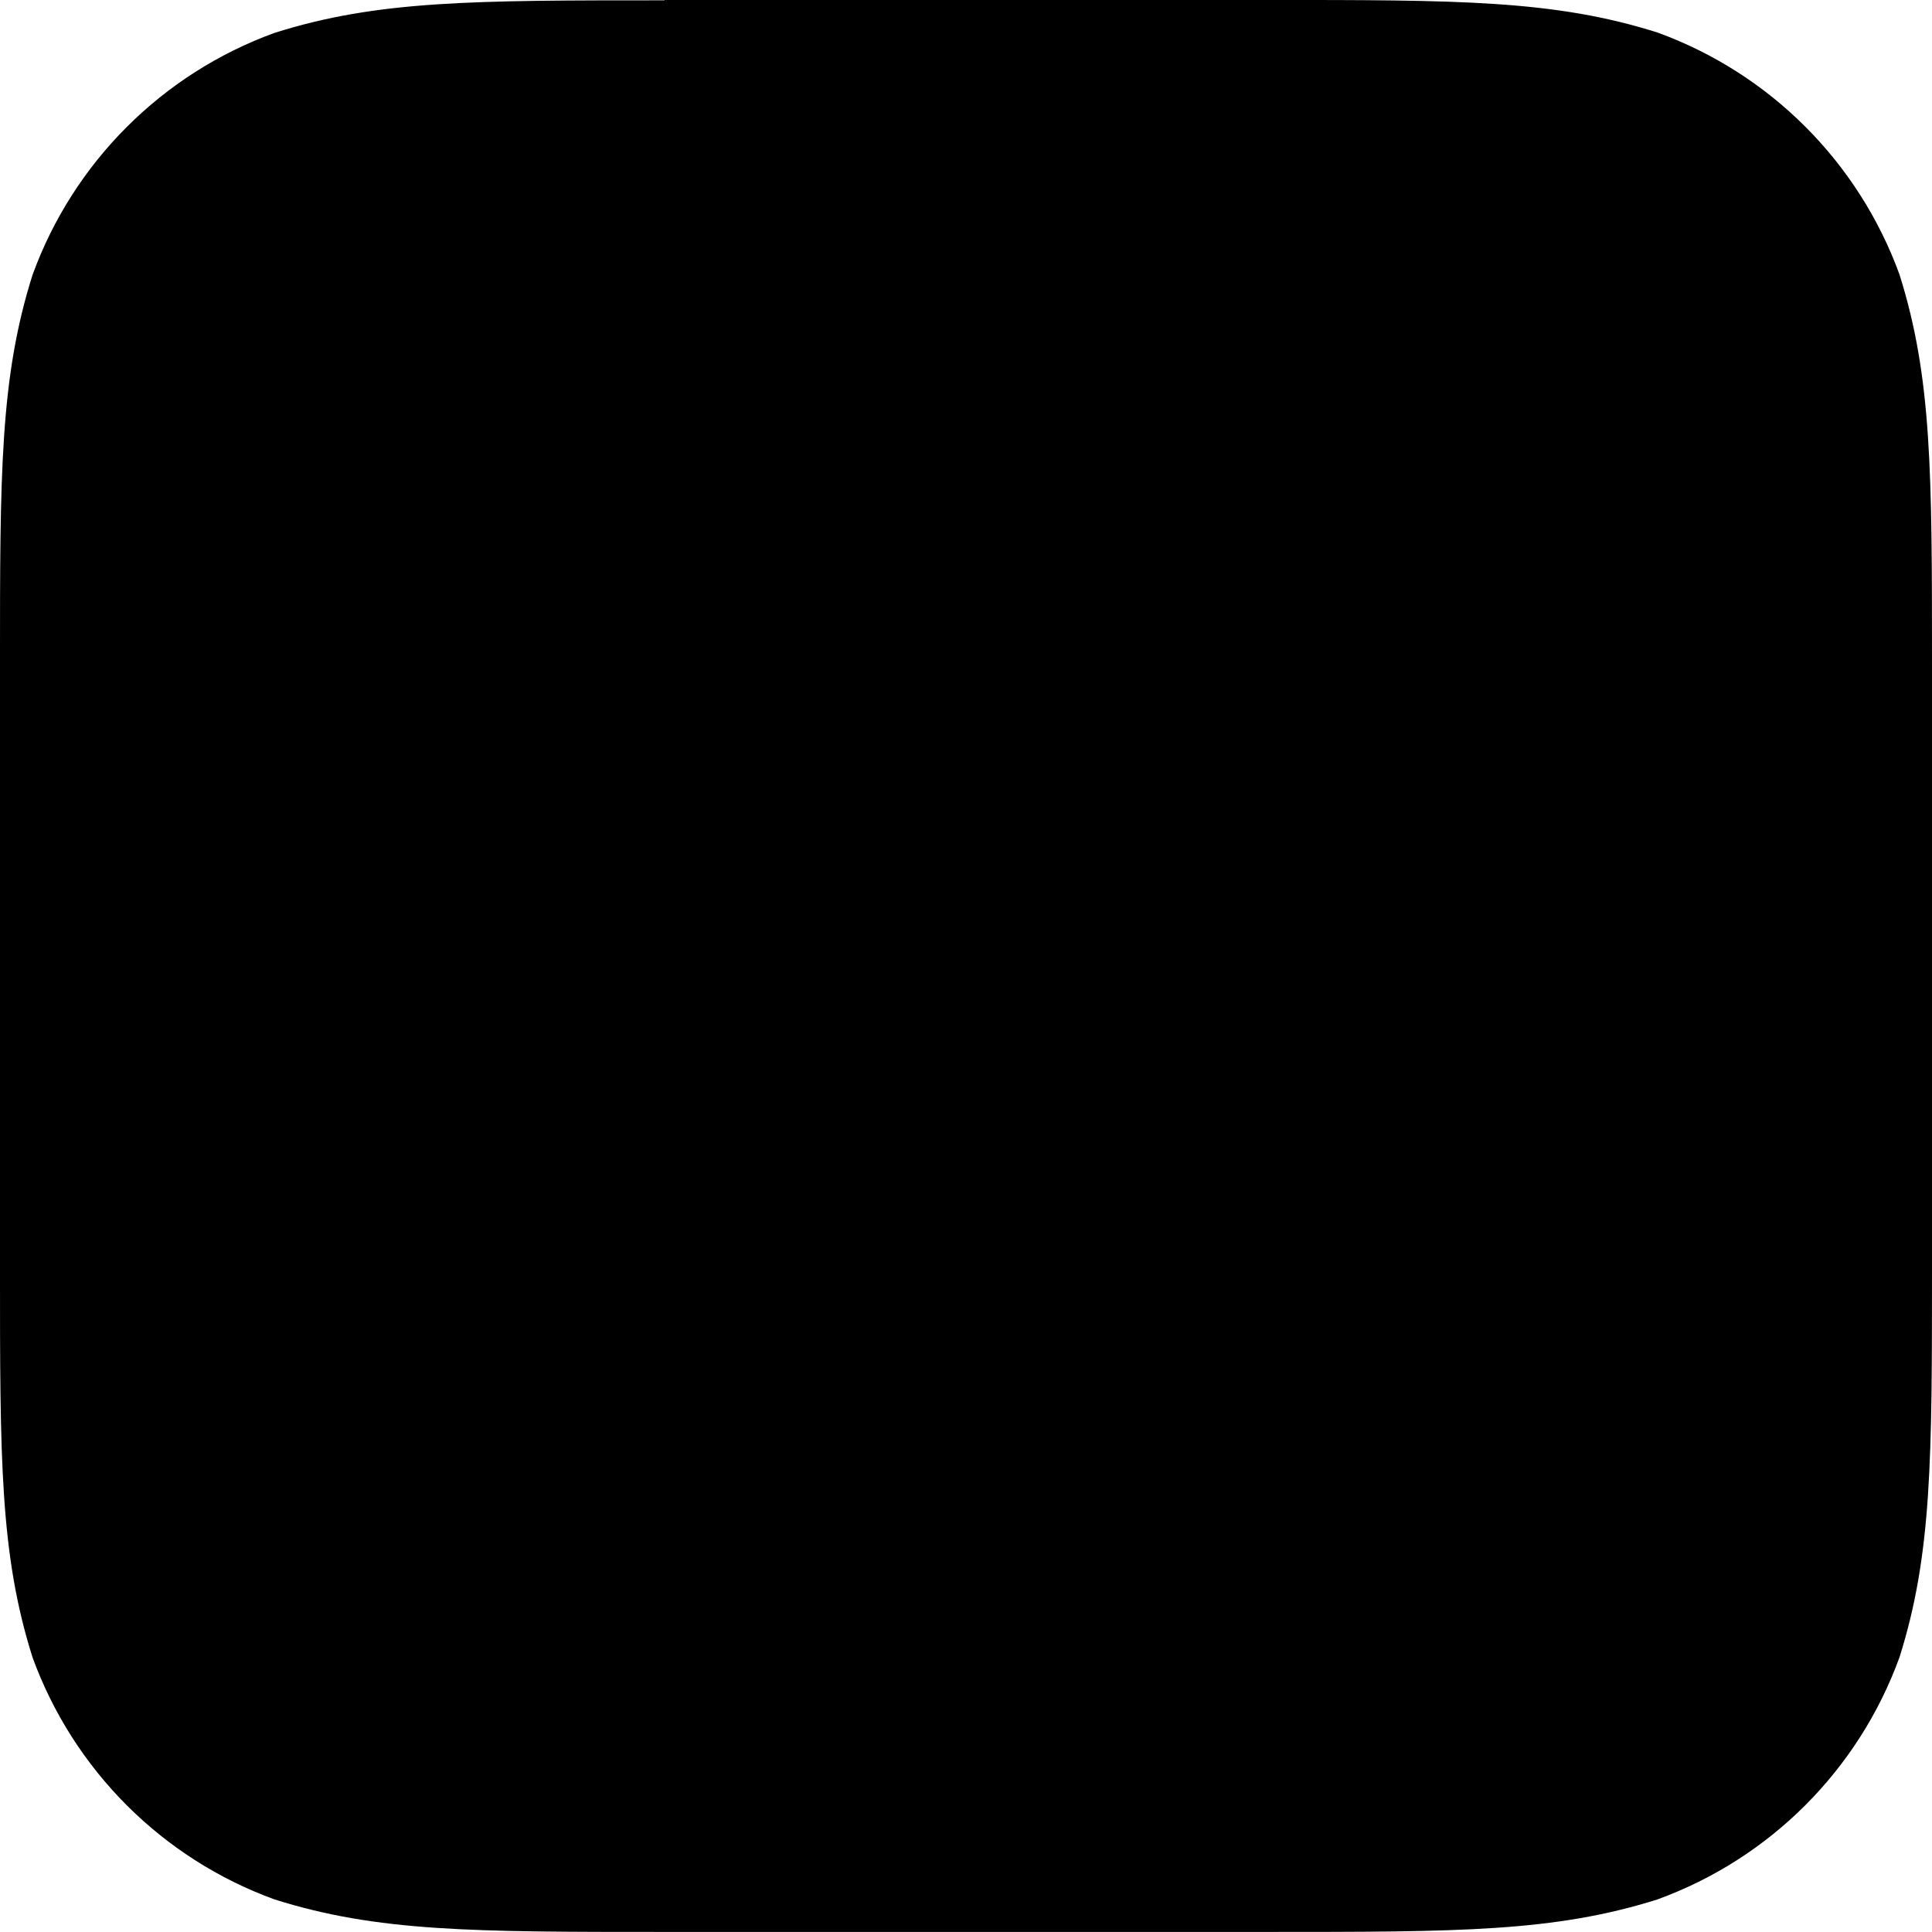 <?xml version="1.0" encoding="UTF-8" standalone="no"?><svg id="svg2996" xmlns:rdf="http://www.w3.org/1999/02/22-rdf-syntax-ns#" xmlns="http://www.w3.org/2000/svg" height="120" width="120" version="1.1" xmlns:cc="http://creativecommons.org/ns#" xmlns:dc="http://purl.org/dc/elements/1.1/">

 <g id="layer1" transform="translate(0,-932.362)">
  <path id="path5" d="m41.276,932.36,37.452,0c11.885,0,17.827,0,24.224,2.023,6.984,2.542,12.486,8.044,15.028,15.028,2.02,6.396,2.02,12.338,2.02,24.223v37.452c0,11.885,0,17.827-2.023,24.224-2.542,6.984-8.044,12.486-15.028,15.028-6.397,2.02-12.339,2.02-24.224,2.02h-37.452c-11.885,0-17.827,0-24.224-2.02-6.984-2.54-12.485-8.05-15.027-15.03-2.023-6.4-2.023-12.3-2.023-24.2v-37.452c0-11.885,0-17.827,2.023-24.224,2.542-6.984,8.043-12.485,15.027-15.027,6.397-2.023,12.339-2.023,24.224-2.023"/>
 </g>
</svg>
